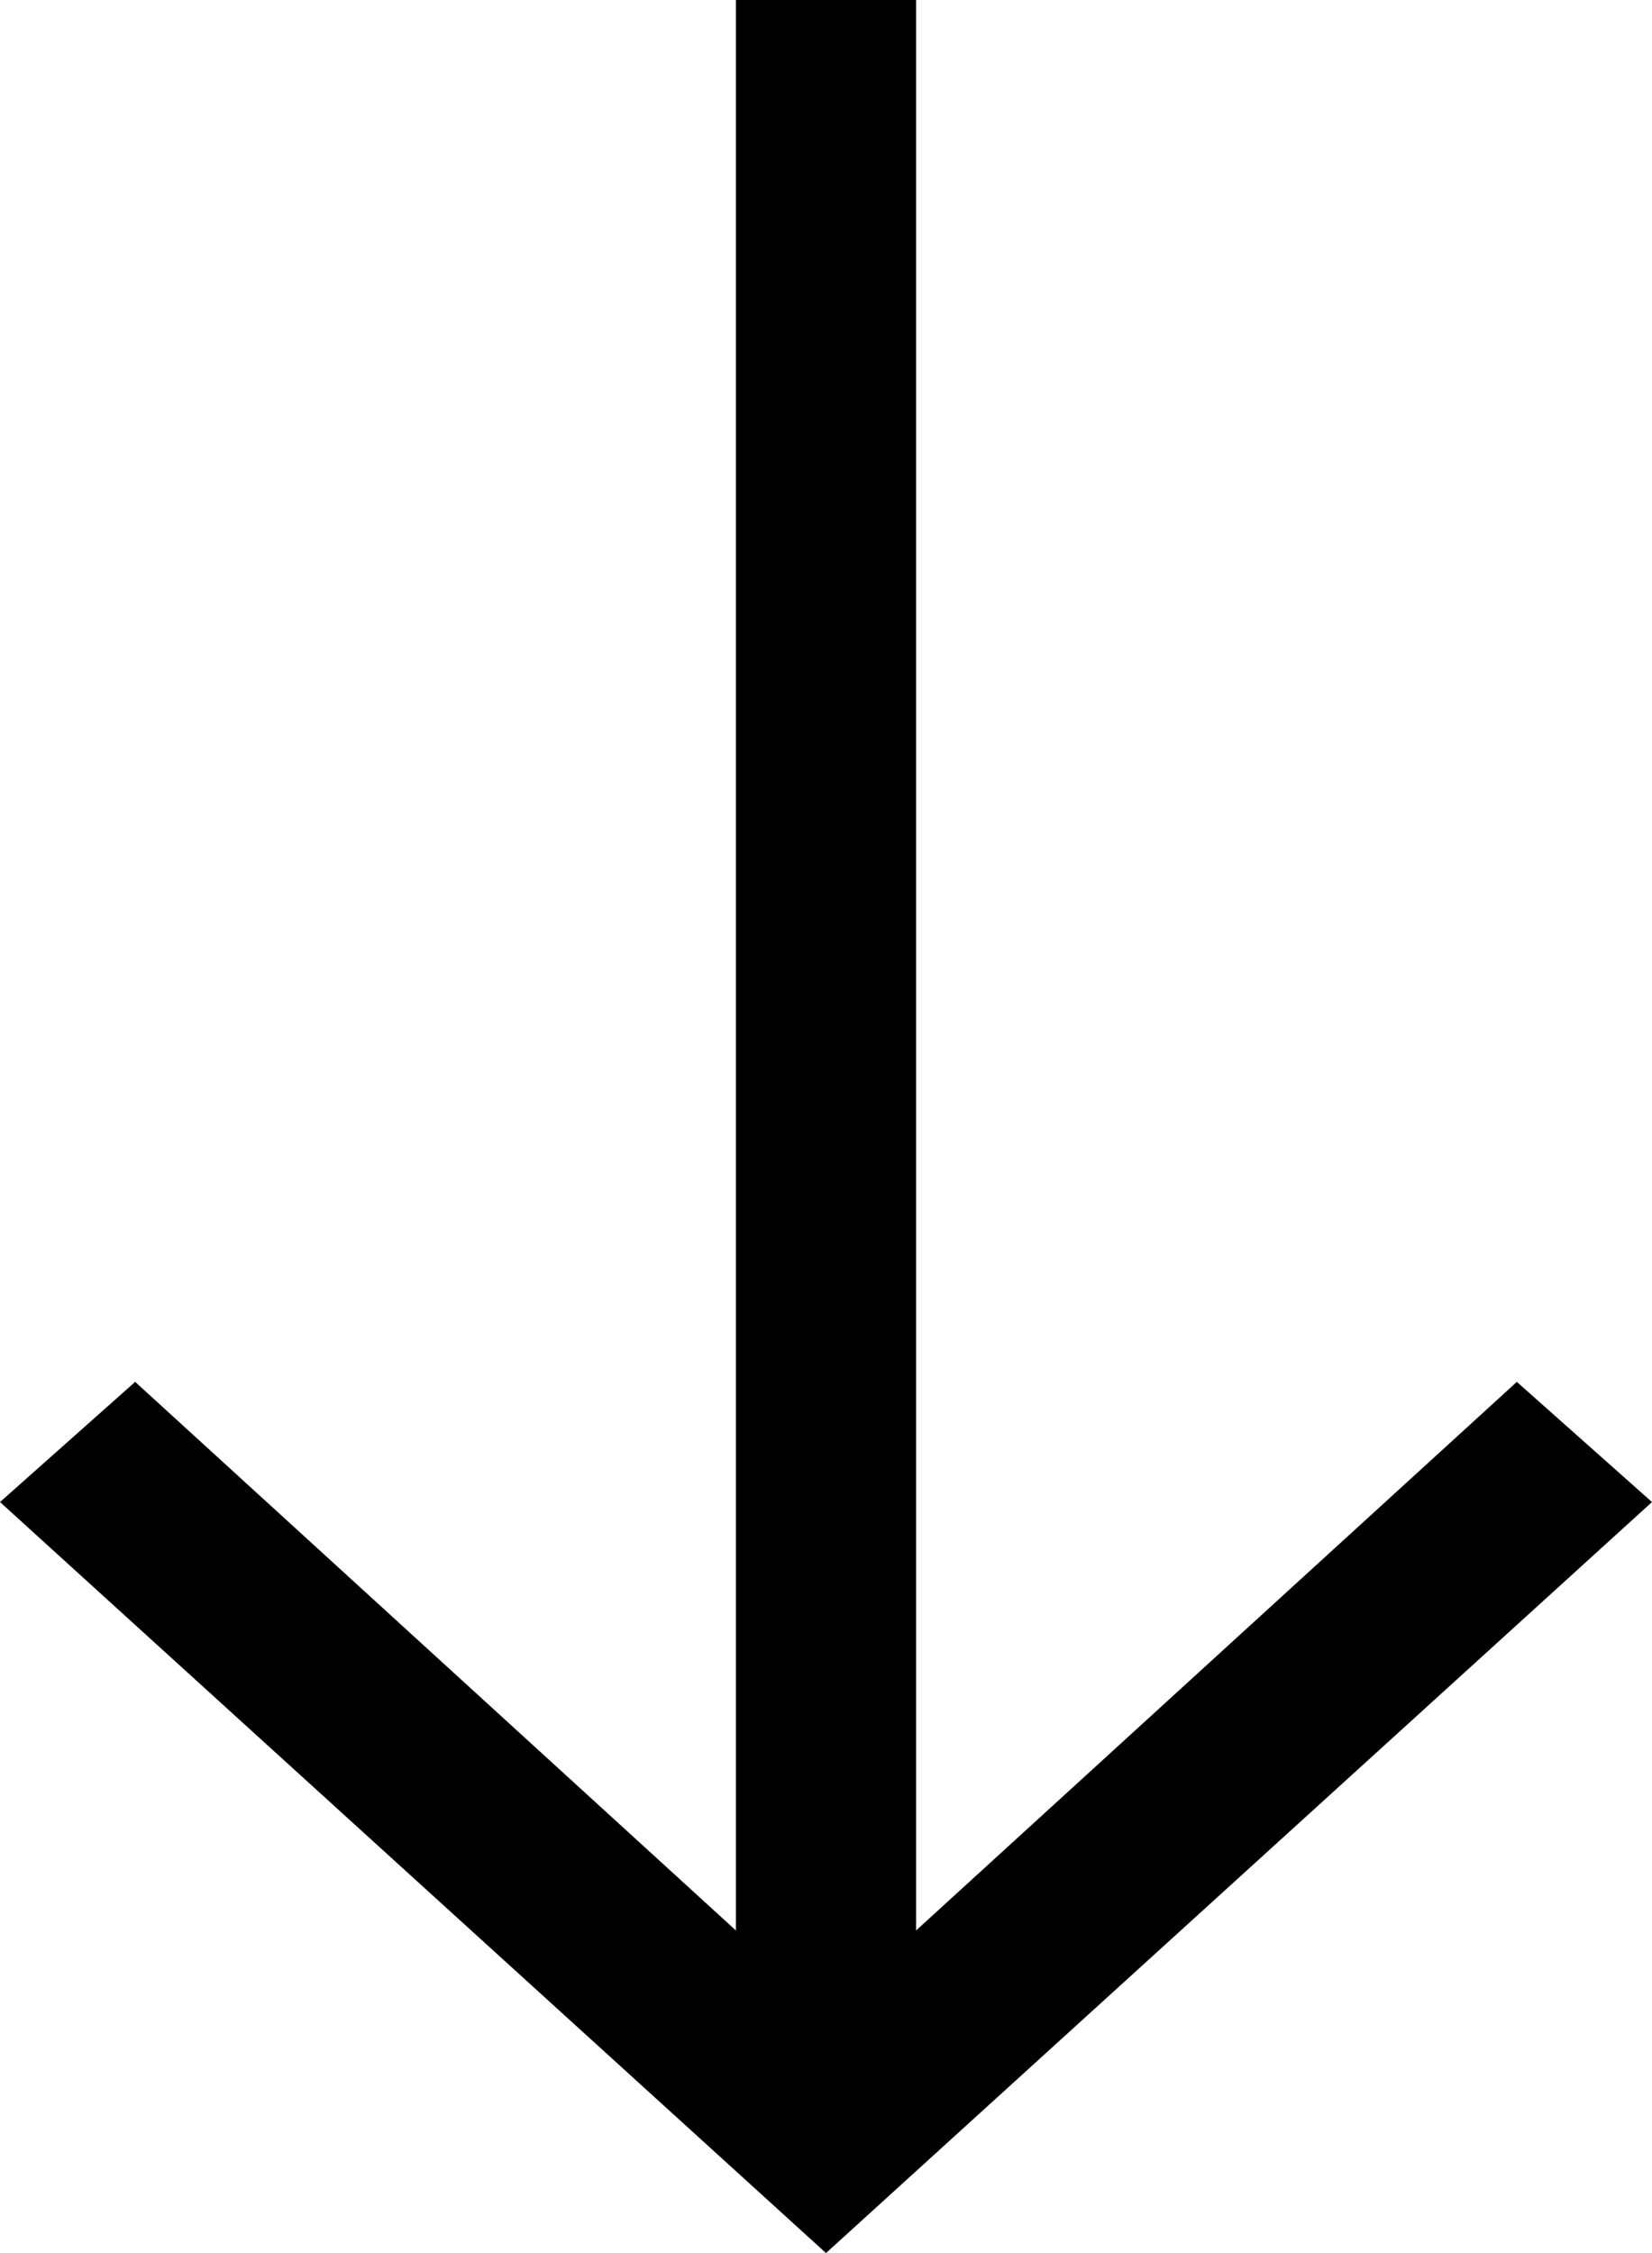 <svg xmlns="http://www.w3.org/2000/svg" xmlns:xlink="http://www.w3.org/1999/xlink" viewBox="0 0 11 15">
            <g>
                <g>
                    <rect x="4.9" width="1.2" height="13.8"/>
                </g>
                <g>
                    <polygon points="5.5,15 0,10 0.9,9.2 5.5,13.4 10.1,9.2 11,10   "/>
                </g>
            </g>
        </svg>